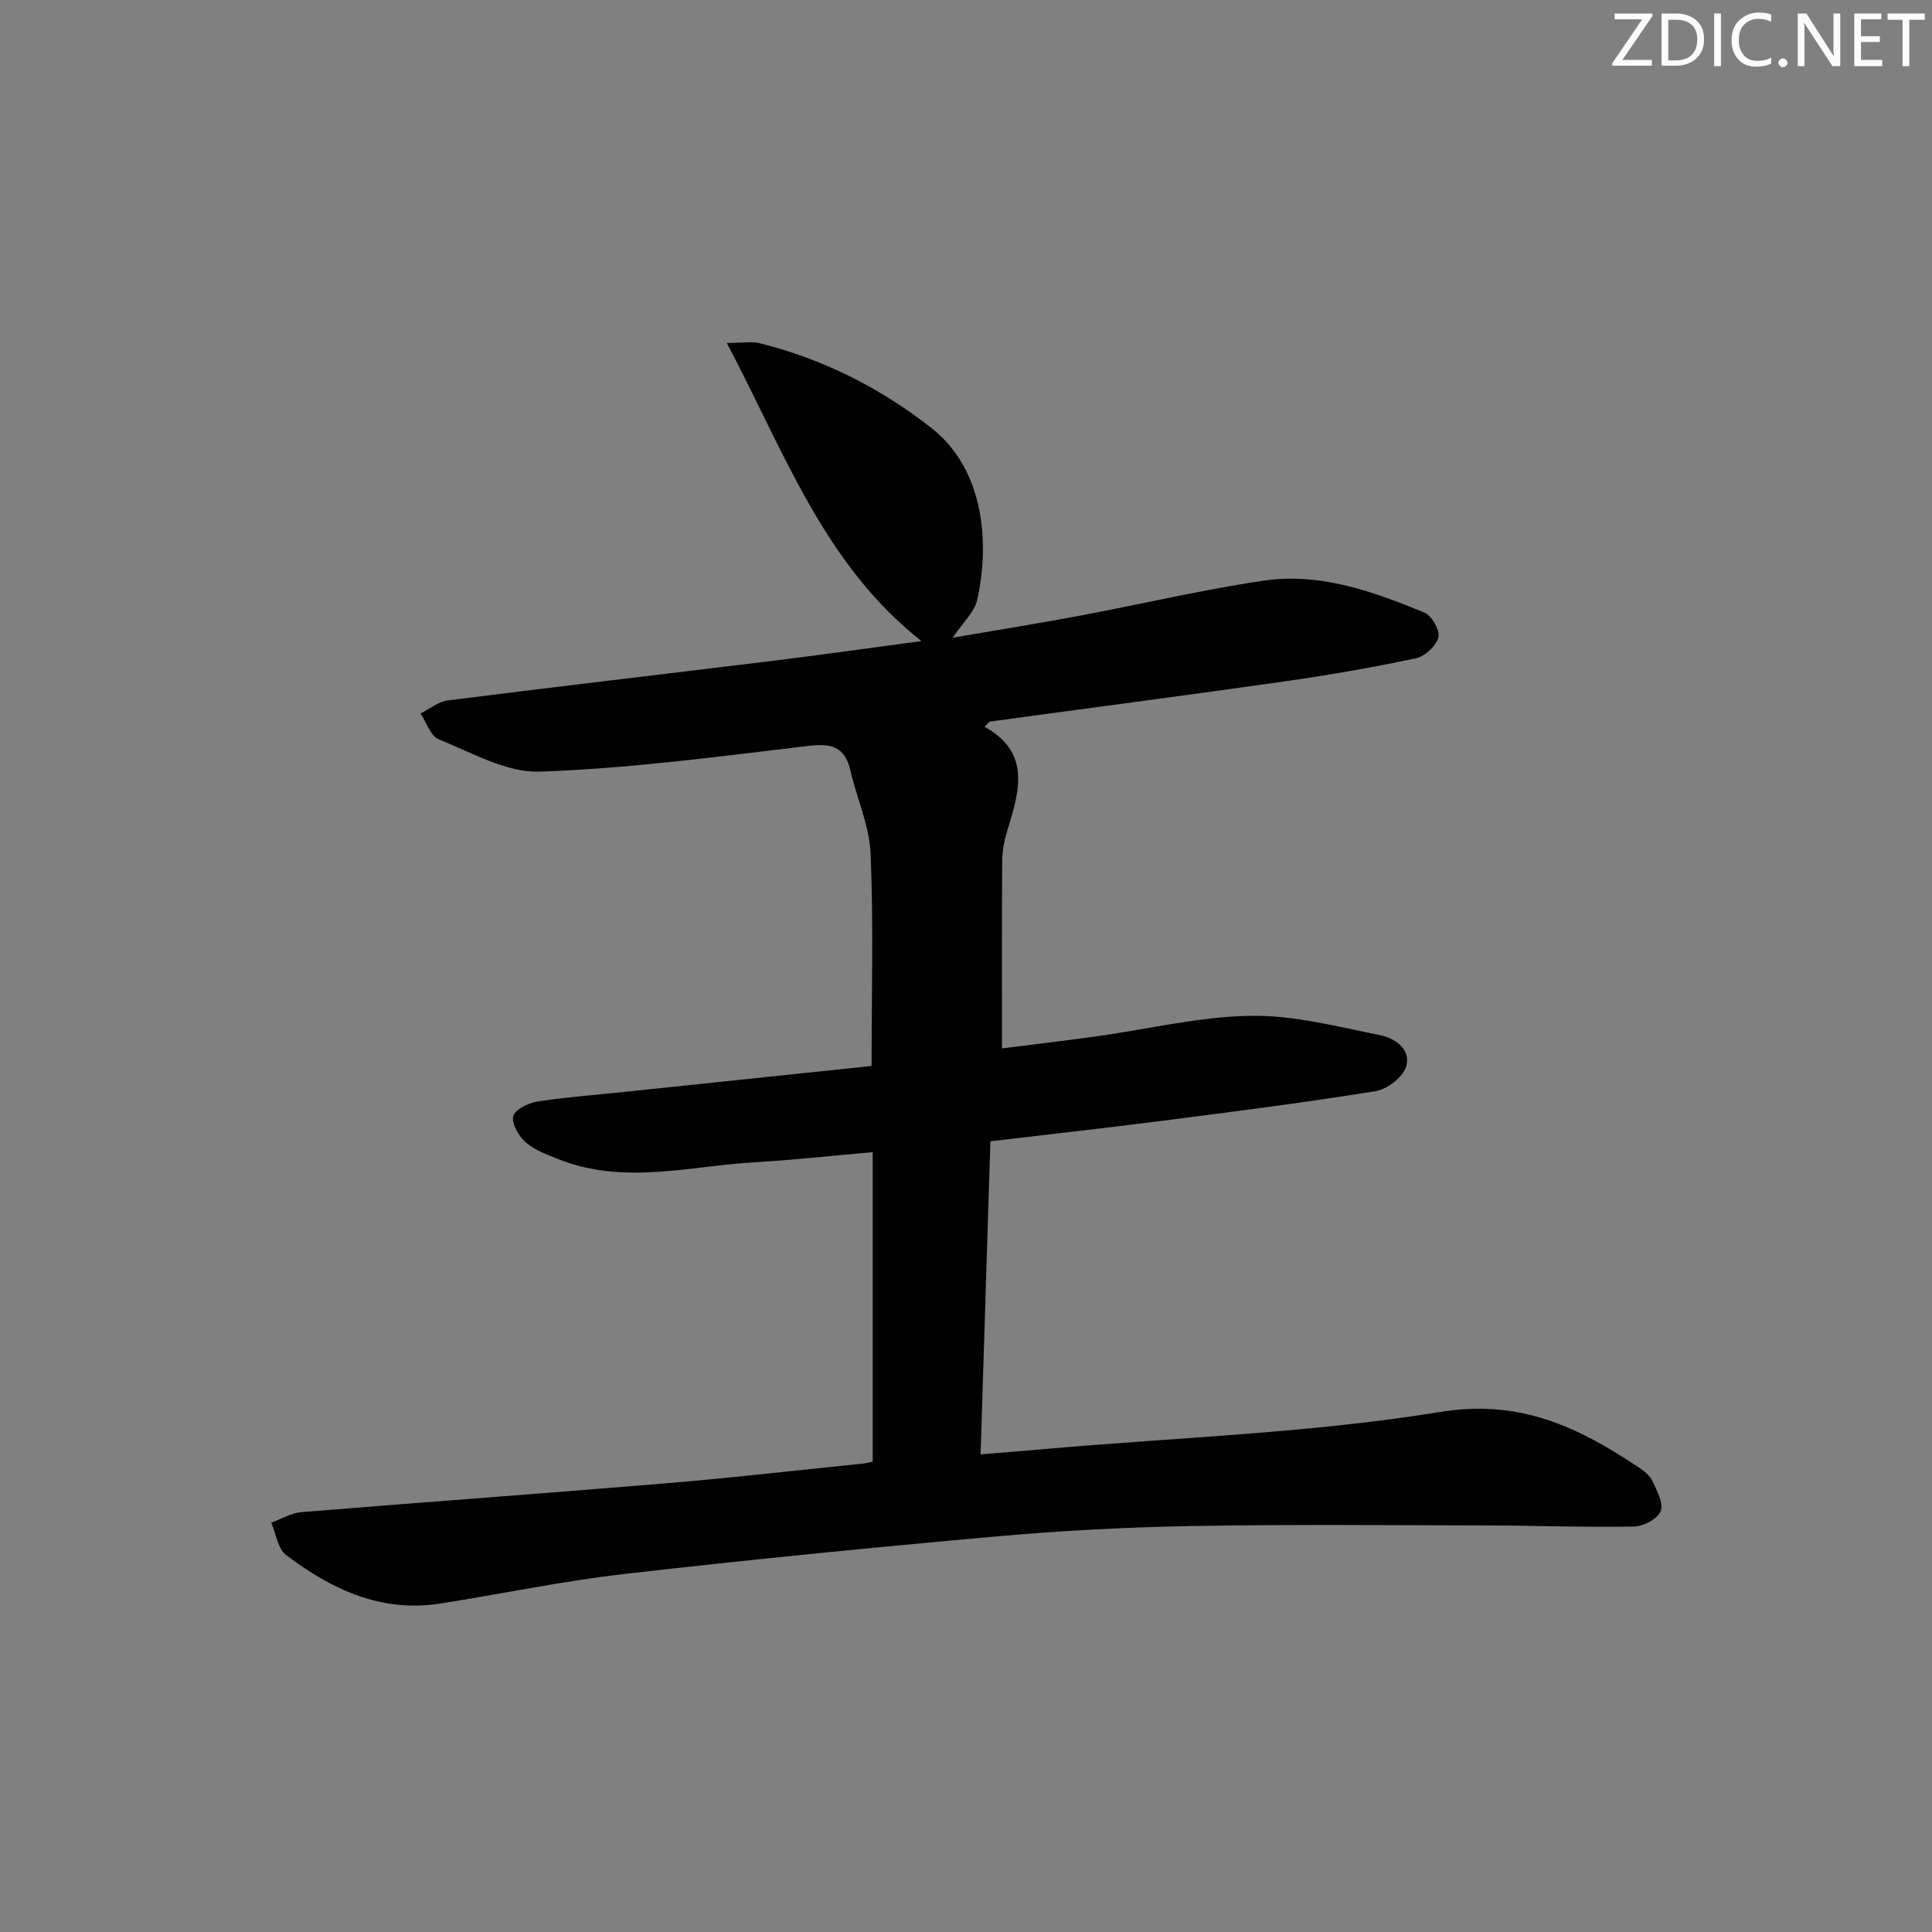 <svg enable-background="new 0 0 400 400" viewBox="0 0 400 400" xmlns="http://www.w3.org/2000/svg"><rect x="0" y="0" width="400" height="400" fill="#808080" stroke="none"/><g fill="#fafbfc"><path d="m342.2 3.2-6.3 9.2h6.1v1.2h-8.2v-.5l6.2-9.1h-5.7v-1.2h7.8v.4z"/><path d="m344 13.7v-10.9h3.1c1.6 0 3 .5 4.1 1.4 1.1 1 1.6 2.2 1.6 3.9s-.5 3-1.6 4-2.5 1.5-4.2 1.5h-3zm1.4-9.6v8.4h1.6c1.4 0 2.5-.4 3.2-1.1.8-.8 1.2-1.8 1.2-3.2s-.4-2.4-1.2-3.1-1.8-1-3.1-1z"/><path d="m356.3 2.8v10.9h-1.4v-10.9z"/><path d="m366.6 13.2c-.8.4-1.8.6-3 .6-1.6 0-2.8-.5-3.7-1.5s-1.4-2.3-1.4-3.9c0-1.7.5-3.2 1.6-4.2s2.4-1.6 4-1.6c1 0 1.9.1 2.6.4v1.5c-.8-.4-1.6-.6-2.6-.6-1.2 0-2.2.4-3 1.2s-1.1 1.9-1.1 3.3c0 1.3.4 2.3 1.1 3.1s1.6 1.1 2.8 1.1c1.1 0 2-.2 2.8-.7v1.3z"/><path d="m368.2 13c0-.3.1-.5.3-.6.2-.2.4-.3.6-.3.3 0 .5.1.7.3s.3.4.3.6-.1.5-.3.6c-.2.2-.4.3-.7.3s-.5-.1-.6-.3c-.2-.2-.3-.4-.3-.6z"/><path d="m381.1 13.7h-1.7l-5.5-8.4c-.2-.2-.3-.5-.4-.7 0 .2.1.8.1 1.5v7.6h-1.4v-10.9h1.8l5.3 8.3c.3.4.4.6.4.8 0-.3-.1-.8-.1-1.6v-7.5h1.4v10.9z"/><path d="m389.7 13.7h-5.8v-10.9h5.6v1.2h-4.2v3.5h3.9v1.2h-3.9v3.7h4.4z"/><path d="m398.4 4.1h-3.1v9.6h-1.4v-9.6h-3.1v-1.3h7.7v1.3z"/></g><path d="m180.68 302.63c0-21.2 0-42.3 0-64.09-8.32.73-16.33 1.62-24.36 2.09-13.64.8-27.37 4.78-40.88-.71-2.29-.93-4.78-1.81-6.57-3.4-1.45-1.28-2.97-3.82-2.62-5.39.3-1.36 3.1-2.77 4.96-3.06 6.4-.97 12.87-1.45 19.31-2.13 16.52-1.73 33.03-3.47 49.93-5.24 0-14.77.41-29.37-.2-43.93-.24-5.81-2.86-11.49-4.2-17.28-1.15-4.99-4-5.62-8.77-5.05-18.46 2.2-36.96 4.67-55.5 5.32-6.91.25-14.09-3.95-20.93-6.68-1.7-.68-2.55-3.52-3.78-5.36 1.86-.93 3.65-2.45 5.6-2.7 22.41-2.84 44.85-5.45 67.27-8.2 10.29-1.26 20.56-2.72 30.84-4.09-20.24-15.93-28.38-39.19-40.31-61.73 3.38 0 5.18-.35 6.79.05 13.07 3.27 24.8 9.14 35.47 17.47 11.25 8.79 12.12 24.15 9.62 35.58-.58 2.66-3.1 4.91-5.12 7.93 9.09-1.56 17.69-2.94 26.25-4.54 12.72-2.38 25.35-5.38 38.14-7.27 11.68-1.73 22.66 2.24 33.29 6.61 1.51.62 3.26 3.68 2.9 5.1-.45 1.78-2.78 3.95-4.64 4.35-8.92 1.9-17.92 3.47-26.96 4.76-20.39 2.9-40.8 5.56-61.21 8.35-.25.03-.46.41-1.17 1.08 9.57 5.26 7.29 13.18 4.8 21.22-.63 2.05-1.11 4.24-1.13 6.37-.1 12.78-.05 25.56-.05 39 5.84-.74 12.66-1.54 19.46-2.48 10.67-1.48 21.32-4.09 32.01-4.27 8.94-.15 17.97 2.24 26.86 4.02 3.03.61 6.51 2.98 5.3 6.62-.73 2.17-3.93 4.58-6.32 4.97-14.58 2.35-29.25 4.22-43.9 6.1-11.69 1.5-23.41 2.8-35.81 4.27-.67 21.47-1.34 42.81-2.03 64.82 5.16-.43 9.73-.79 14.31-1.19 26.98-2.35 54.2-3.25 80.85-7.59 16.61-2.71 28.68 3.2 41.11 11.49 1.09.73 2.29 1.65 2.81 2.78.92 2 2.36 4.6 1.73 6.25-.6 1.58-3.53 3.16-5.46 3.2-10.15.19-20.31-.2-30.46-.22-20.42-.05-40.85-.24-61.26.12-13.46.24-26.94.95-40.35 2.15-25.8 2.3-51.59 4.85-77.32 7.81-12.68 1.46-25.22 4.11-37.85 6.09-12.25 1.92-22.53-2.96-31.9-10.05-1.72-1.31-2.08-4.41-3.06-6.69 2.06-.75 4.08-2.01 6.18-2.18 25.33-2.08 50.69-3.9 76.02-6.02 13.42-1.12 26.79-2.67 40.19-4.03.64-.07 1.27-.23 2.12-.4z" fill="#010102"/></svg>